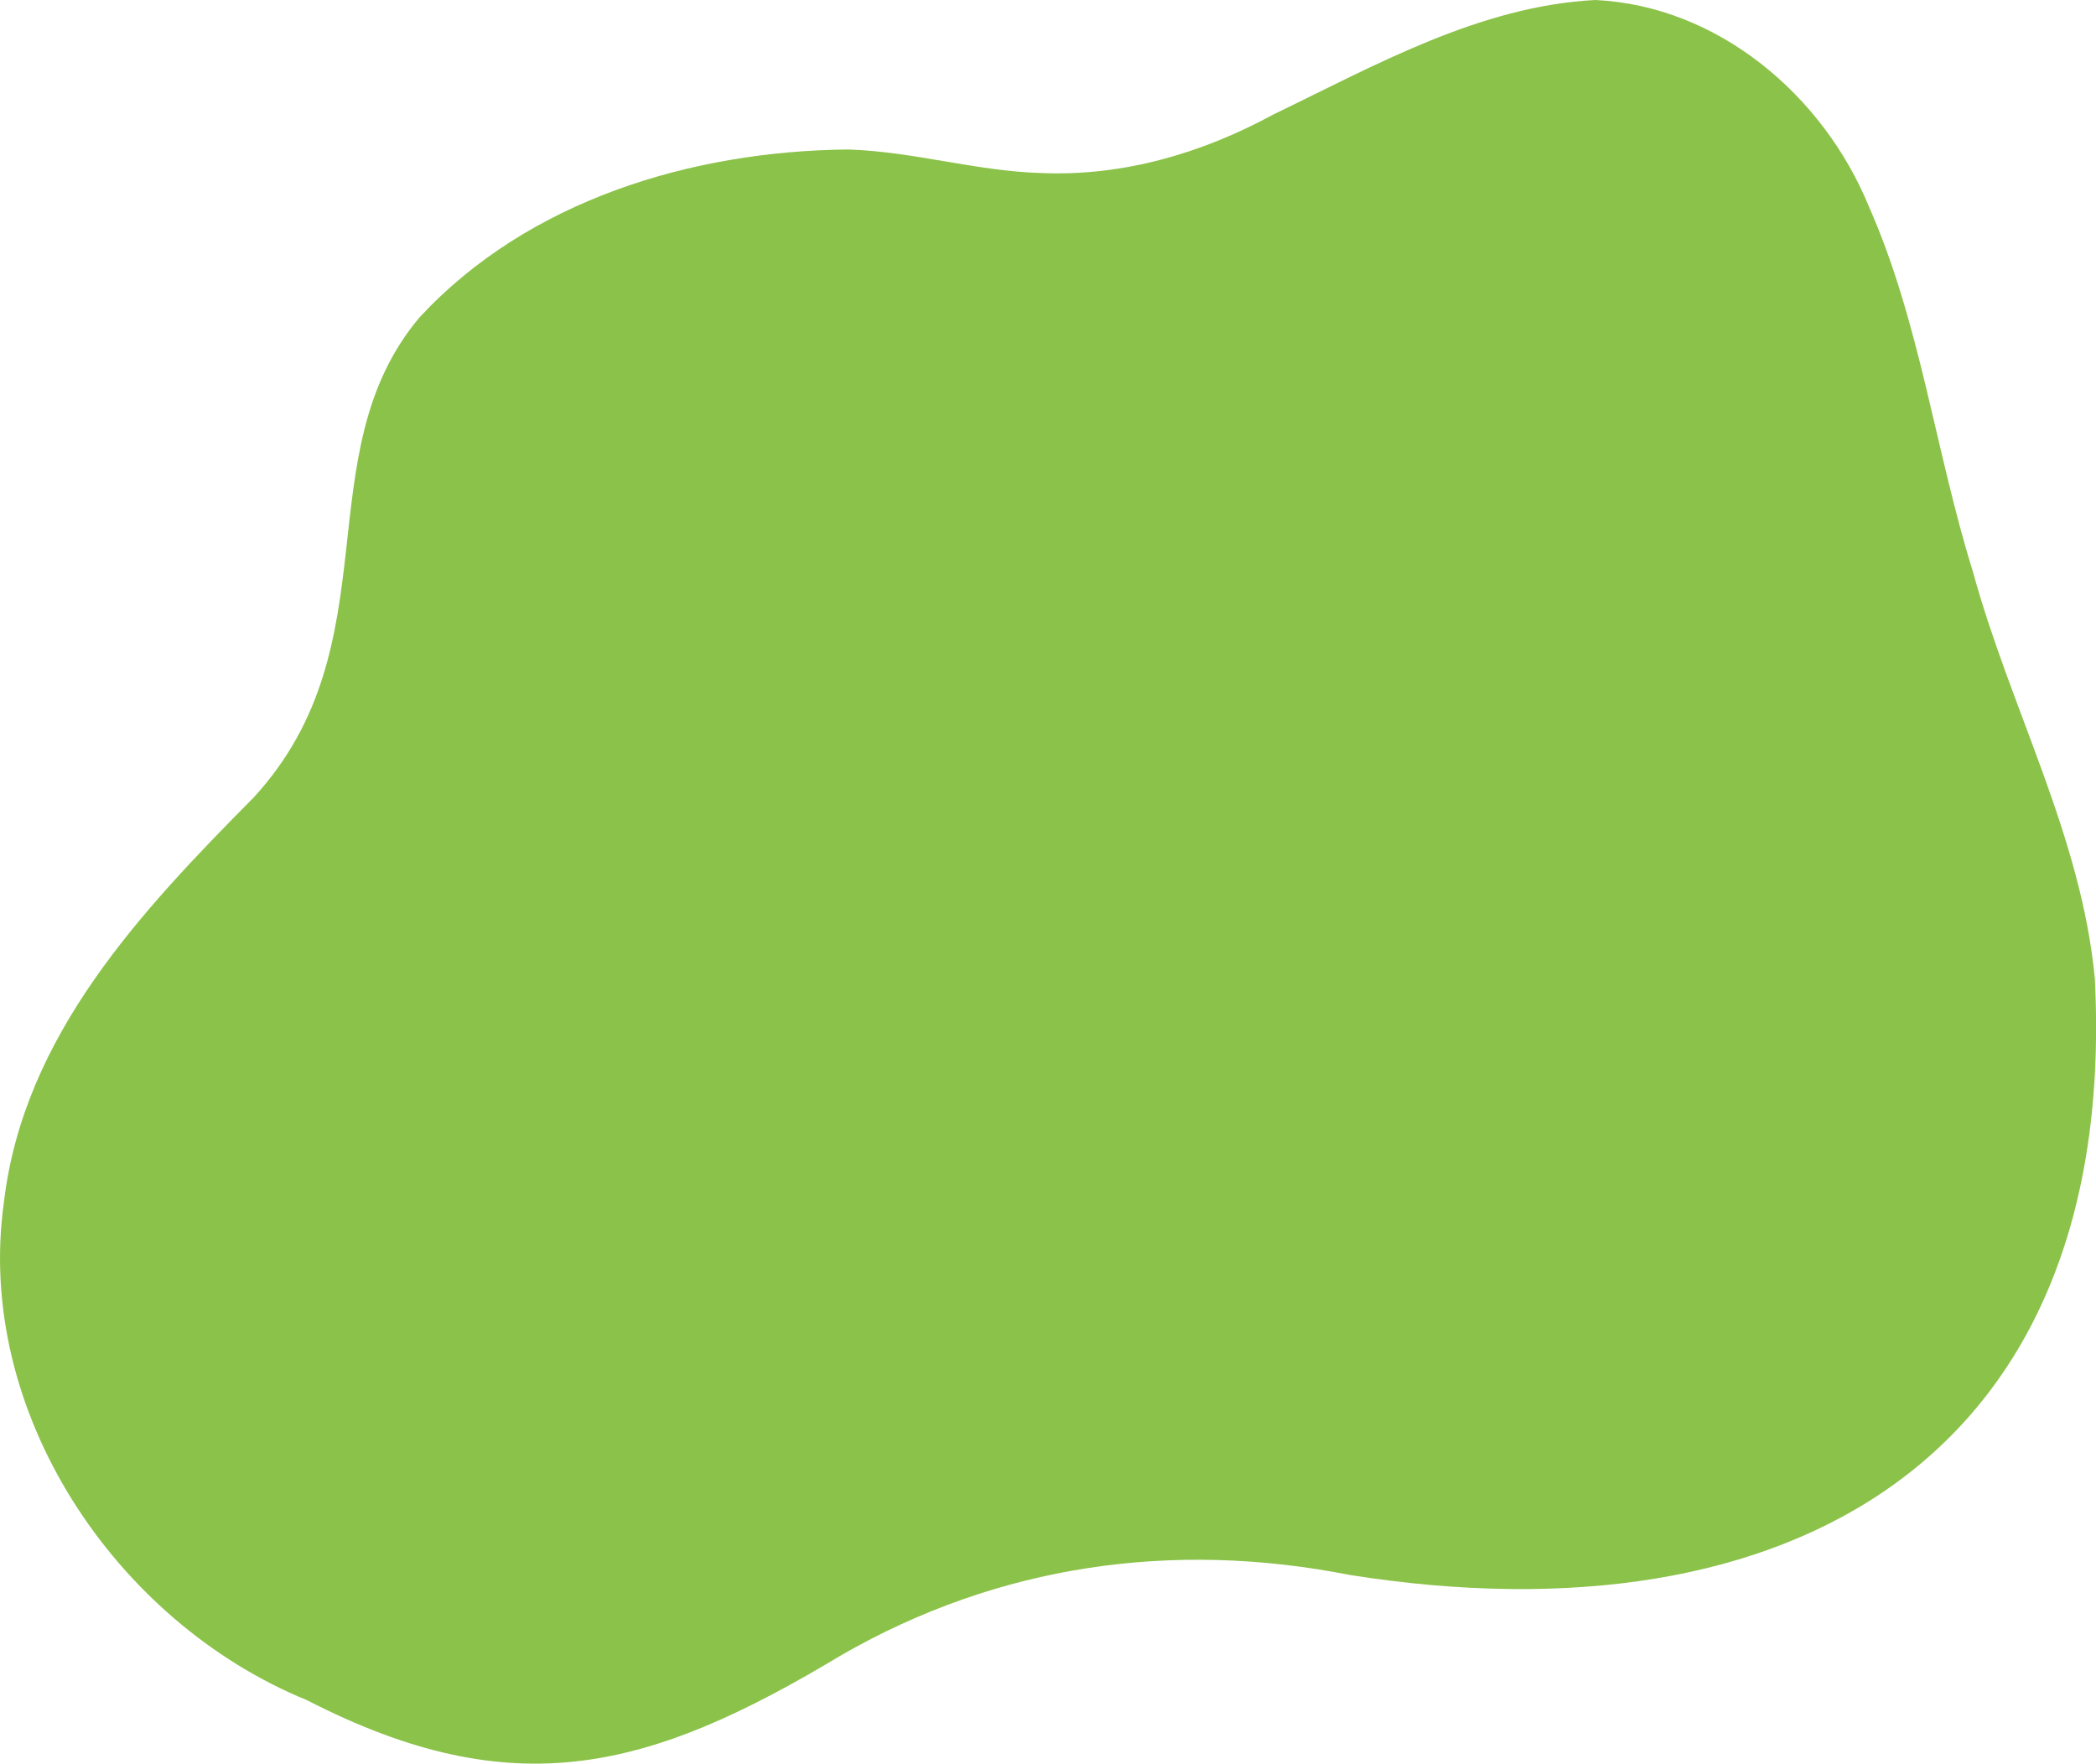 <?xml version="1.0" encoding="UTF-8"?>
<svg xmlns="http://www.w3.org/2000/svg" xmlns:i="http://ns.adobe.com/AdobeIllustrator/10.0/" id="Layer_1" data-name="Layer 1" version="1.1" viewBox="0 0 534.2 449.5">
  <defs>
    <style>
      .cls-1 {
        fill: #8bc249;
        stroke-width: 0px;
      }
    </style>
  </defs>
  <path class="cls-1" d="M78.2,433.3C29.3,413.3-6.5,359.7,1,306.4c5-42.5,35-74.2,63.7-103.2,35.8-39,12.7-87.4,42.3-122.4,27.7-29.8,69.3-42.3,109.1-42.7,16.6.5,32.6,5.5,49.2,6,20.8.9,41-5,59.2-14.9,25.9-12.5,52.7-27.7,82.1-29.2,31.3,1.5,58.1,24.3,69.7,52.6,13.1,29.6,16.9,62.2,26.5,93,9.5,34.8,27.7,67.5,31.1,103.8,6.2,122.1-77.7,169.8-189.9,152-45.1-8.9-89.5-2.6-129.5,20.4-48.7,29.3-83.2,38.8-136.3,11.5Z"></path>
</svg>
